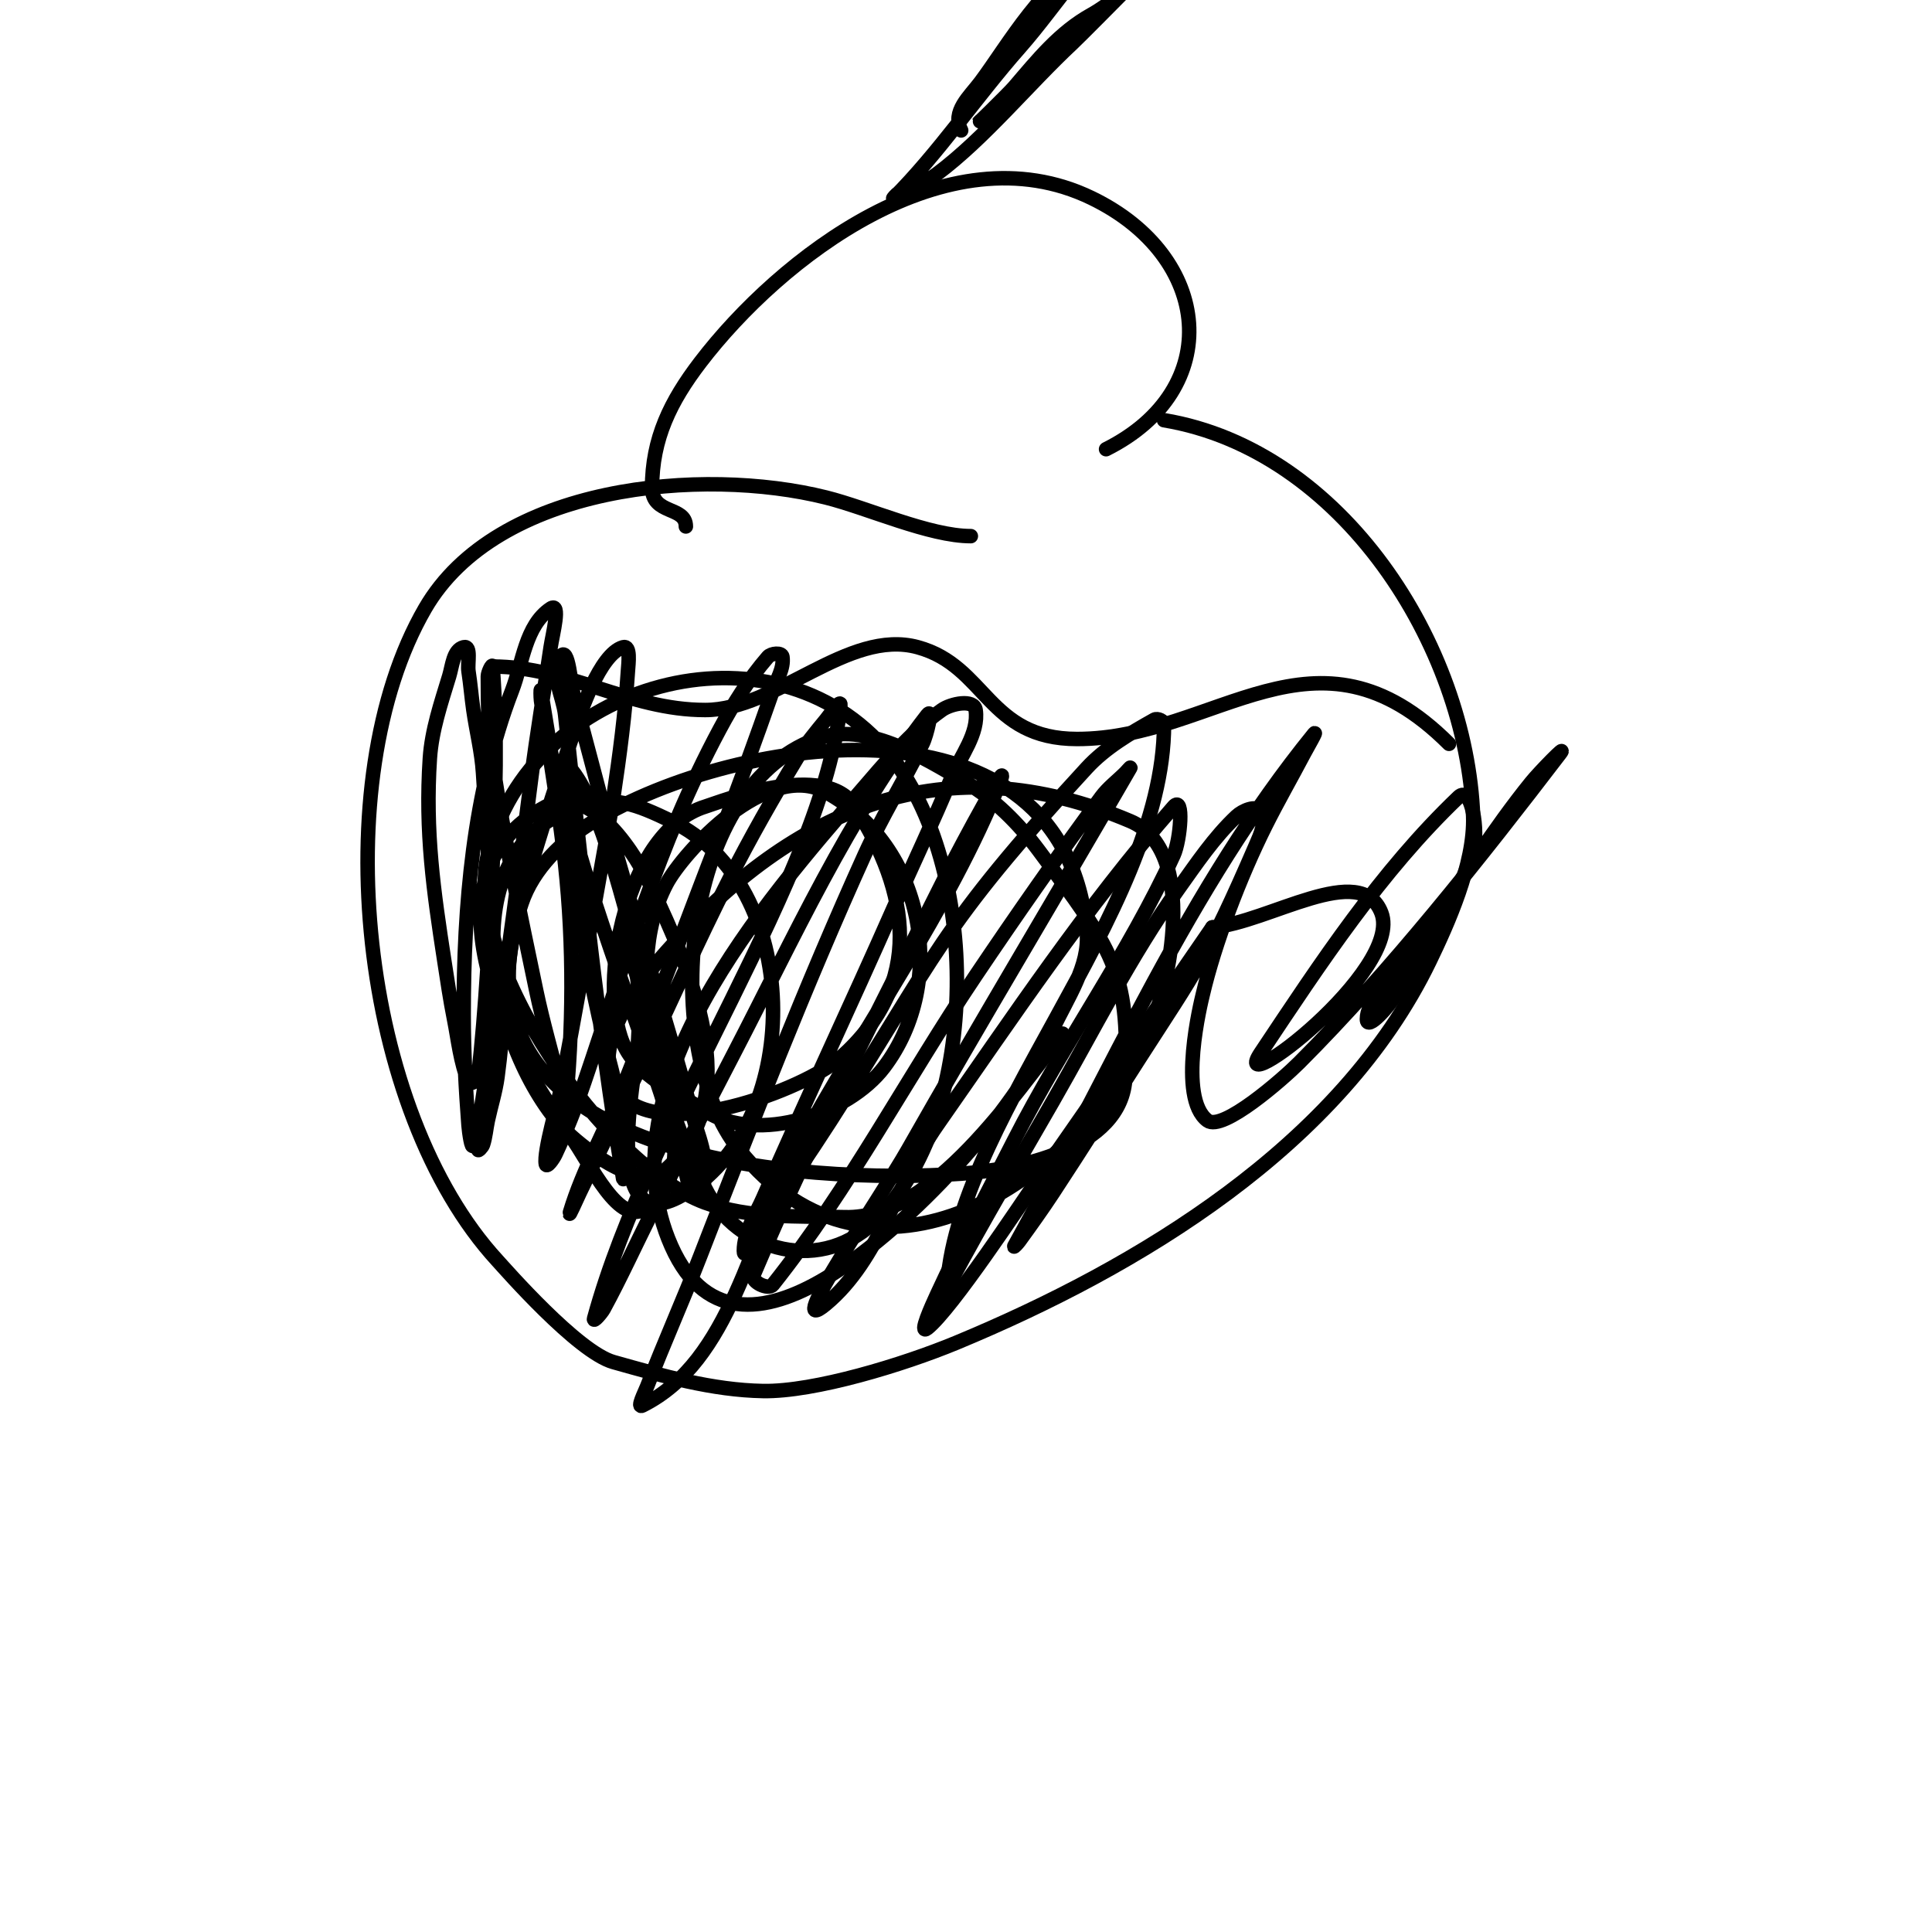 <svg viewBox='0 0 400 400' version='1.1' xmlns='http://www.w3.org/2000/svg' xmlns:xlink='http://www.w3.org/1999/xlink'><g fill='none' stroke='#000000' stroke-width='3' stroke-linecap='round' stroke-linejoin='round'><path d='M201,111c-8.575,0 -21.298,-5.824 -30,-8c-25.582,-6.395 -68.126,-2.691 -83,23c-20.752,35.845 -13.465,104.06 15,135c1.543,1.677 16.559,18.901 24,21c10.13,2.857 20.477,5.815 31,6c10.593,0.186 29.072,-5.469 40,-10c37.623,-15.6 79.453,-40.669 98,-79c3.6,-7.441 9.379,-20.155 9,-30c-1.361,-35.389 -27.12,-75.853 -64,-82'/><path d='M142,109c0,-4.281 -7,-2.351 -7,-8c0,-10.19 3.81,-17.906 10,-26c16.484,-21.556 51.058,-48.488 81,-34c25.115,12.152 27.642,39.679 3,52'/><path d='M199,27c-1.955,-3.909 1.684,-6.912 4,-10c5.555,-7.407 13.705,-21.902 23,-25c1.342,-0.447 -2.104,1.905 -3,3c-4.055,4.956 -7.764,10.199 -12,15c-8.732,9.896 -16.735,21.735 -26,31c-0.333,0.333 0.569,-0.809 1,-1c2.724,-1.211 5.615,-2.211 8,-4c9.924,-7.443 18.918,-18.524 28,-27c1.42,-1.325 10,-10 10,-10c0,0 -3.899,2.833 -6,4c-6.655,3.697 -11.189,9.387 -16,15c-1.243,1.45 -9.398,9.398 -7,7'/><path d='M102,138c15.754,0 28.13,9 44,9c14.732,0 29.601,-16.927 44,-13c14.251,3.887 14.432,19 33,19c28.837,0 49.387,-26.613 77,1'/><path d='M129,193c-2.916,0 2.561,5.606 3,10c0.464,4.644 0.358,9.347 0,14c-0.39,5.067 -8.224,41.39 10,30c24.923,-15.577 24.141,-64.019 -3,-77c-7.419,-3.548 -11.637,-5.266 -19,-3c-28.345,8.721 -18.041,51.275 -3,67c2.249,2.352 15.021,13.436 21,8c16.795,-15.268 4.728,-41.356 -3,-58c-3.01,-6.483 -12.365,-22.139 -22,-17c-27.106,14.457 -7.009,51.566 5,68c4.313,5.902 10.229,19.488 16,15c7.916,-6.157 5.342,-13.773 5,-23c-0.589,-15.904 -2.951,-17.644 -9,-37c-1.559,-4.987 -6.153,-24.318 -12,-31c-0.491,-0.561 -2,0.255 -2,1c0,3.073 1.255,6.019 2,9c0.922,3.687 1.876,7.369 3,11c4.582,14.803 9.963,29.346 15,44c2.159,6.281 3.818,12.727 6,19c0.49,1.408 0.667,4.667 2,4c4.431,-2.215 0.475,-12.289 0,-14c-5.761,-20.738 -12.216,-41.273 -18,-62c-2.413,-8.645 -4.534,-17.37 -7,-26c-0.869,-3.041 -1.246,-11.631 -3,-9c-2.226,3.34 0.57,8.009 1,12c3.431,31.859 6.718,64.307 12,96c0.11,0.658 0.042,-1.335 0,-2c-0.292,-4.669 -0.314,-9.372 -1,-14c-0.652,-4.399 -1.989,-8.669 -3,-13c-5.559,-23.826 -8.982,-47.892 -13,-72c-0.11,-0.658 -0.083,1.338 0,2c0.251,2.012 0.705,3.994 1,6c1.372,9.328 2.981,18.627 4,28c1.832,16.858 1.685,34.152 0,51c-0.169,1.691 -0.588,-3.351 -1,-5c-1.667,-6.667 -3.594,-13.273 -5,-20c-3.263,-15.614 -6.574,-31.234 -9,-47c-0.914,-5.939 -1,-11.991 -1,-18c0,-0.745 0.943,-2.743 1,-2c1.048,13.626 0.585,27.346 0,41c-0.629,14.687 -1.377,29.389 -3,44c-0.082,0.741 -1.713,1.688 -2,1c-1.71,-4.105 -2.128,-8.639 -3,-13c-0.795,-3.976 -1.383,-7.992 -2,-12c-2.219,-14.421 -4.015,-26.771 -3,-42c0.387,-5.809 2.305,-11.431 4,-17c0.651,-2.139 0.831,-5.458 3,-6c1.649,-0.412 0.742,3.32 1,5c0.409,2.656 0.62,5.34 1,8c0.62,4.34 1.721,8.625 2,13c1.549,24.263 4.02,52.922 -2,77c-0.333,1.333 -0.895,-2.63 -1,-4c-0.589,-7.651 -1,-15.326 -1,-23c0,-22.395 1.921,-45.994 10,-67c2.248,-5.845 2.789,-13.526 8,-17c2.219,-1.479 0.388,5.362 0,8c-1.324,9.001 -2.854,17.974 -4,27c-3.292,25.922 -6.717,51.303 -11,77c-0.077,0.465 0.851,-0.553 1,-1c0.537,-1.612 0.644,-3.338 1,-5c0.644,-3.005 1.588,-5.955 2,-9c1.257,-9.302 1.525,-18.73 3,-28c1.708,-10.733 10.646,-37.119 13,-44c1.064,-3.109 5.154,-15.615 10,-17c1.634,-0.467 1.109,3.304 1,5c-0.562,8.706 -1.706,17.372 -3,26c-0.895,5.967 -9.23,52.148 -11,61c-0.371,1.855 -3.498,12.509 -3,15c0.185,0.924 1.599,-1.147 2,-2c2.293,-4.873 4.262,-9.903 6,-15c8.731,-25.61 15.122,-48.925 28,-73c2.834,-5.299 6.064,-10.459 10,-15c0.655,-0.756 2.859,-0.99 3,0c0.343,2.402 -1.196,4.71 -2,7c-3.531,10.049 -7.149,20.069 -11,30c-6.714,17.315 -13.103,34.757 -20,52c-3.495,8.737 -8.296,16.986 -11,26c-0.428,1.428 1.352,-2.658 2,-4c4.019,-8.324 8.021,-16.657 12,-25c6.354,-13.323 12.318,-26.838 19,-40c4.324,-8.516 9.05,-16.832 14,-25c1.728,-2.851 3.889,-5.42 6,-8c0.896,-1.095 3.141,-4.407 3,-3c-3.538,35.377 -39.459,84.682 -51,127c-0.248,0.91 1.549,-1.172 2,-2c3.569,-6.543 6.617,-13.359 10,-20c5.617,-11.026 11.298,-22.018 17,-33c12.096,-23.295 23.799,-49.171 40,-70c1.245,-1.6 -0.093,4.186 -1,6c-3.867,7.734 -8.436,15.121 -12,23c-12.323,27.24 -23.191,55.124 -34,83c-3.513,9.061 -7.492,17.937 -11,27c-0.496,1.282 -2.229,4.615 -1,4c18.458,-9.229 22.216,-34.83 32,-53c13.513,-25.095 31.425,-49.562 42,-76c2.718,-6.795 -7.727,12.454 -11,19c-13.735,27.47 -28.023,54.72 -40,83c-0.581,1.373 3.072,3.167 4,2c15.885,-19.97 27.757,-42.828 42,-64c8.414,-12.507 17.048,-24.872 26,-37c1.4,-1.896 3.333,-3.333 5,-5c0.333,-0.333 1.236,-1.408 1,-1c-15.228,26.395 -30.959,52.499 -46,79c-5.962,10.504 -26.279,39.732 -17,32c11.156,-9.297 14.68,-25.098 23,-37c15.698,-22.457 30.957,-45.379 49,-66c2.195,-2.509 1.389,6.97 0,10c-9.389,20.485 -22.771,38.921 -33,59c-5.413,10.626 -11.002,21.172 -16,32c-1.017,2.203 -3.895,8.516 -2,7c5.121,-4.097 19.413,-25.853 23,-31c12.054,-17.296 24.078,-34.613 36,-52'/><path d='M251,192c11.667,-1 30.797,-13.929 35,-3c4.582,11.912 -32.08,39.619 -25,29c12.39,-18.585 24.843,-37.578 41,-53c2.749,-2.624 4.149,7.377 3,11c-3.425,10.803 -9.969,20.405 -16,30c-1.385,2.204 -6,7.603 -6,5c0,-3.606 3.921,-6.054 6,-9c5.812,-8.233 11.291,-16.696 17,-25c3.513,-5.109 7.099,-10.181 11,-15c1.78,-2.198 7.718,-8.247 6,-6c-16.319,21.341 -35.033,45.033 -54,64c-3.451,3.451 -15.88,14.34 -19,12c-6.306,-4.729 -1.266,-24.856 -1,-26c2.486,-10.692 7.752,-24.505 13,-35c2.534,-5.068 5.361,-9.985 8,-15c0.694,-1.319 2.94,-5.157 2,-4c-25.827,31.786 -42.189,70.341 -62,106c-0.229,0.412 0.723,-0.619 1,-1c2.393,-3.291 4.764,-6.601 7,-10c6.098,-9.269 12,-18.667 18,-28c11.465,-17.834 13.736,-20.264 24,-44c0.936,-2.163 2.307,-5.039 1,-7c-0.943,-1.414 -3.762,-0.165 -5,1c-4.663,4.388 -8.278,9.79 -12,15c-9.902,13.863 -17.524,29.222 -26,44c-7.055,12.302 -14.295,24.504 -21,37c-0.65,1.211 -1,5.374 -1,4c0,-35.089 45,-79.877 45,-119c0,-0.745 -1.35,-1.365 -2,-1c-4.998,2.812 -10.114,5.783 -14,10c-30.861,33.487 -30.891,38.536 -53,73c-4.543,7.081 -9.333,14 -14,21c-1.333,2 -4,8.404 -4,6c0,-3.902 2.441,-7.423 4,-11c8.764,-20.105 18.156,-39.931 27,-60c3.972,-9.013 8.228,-17.902 12,-27c1.898,-4.577 5.701,-9.094 5,-14c-0.33,-2.31 -5.096,-1.349 -7,0c-6.54,4.632 -11.762,10.935 -17,17c-19.421,22.487 -53.518,61.334 -39,94c7.343,16.521 20.782,13.636 33,6c16.484,-10.303 37.643,-33.093 46,-51c2.987,-6.401 7.625,-12.965 7,-20c-4.559,-51.283 -72.349,-41.023 -102,-23c-6.458,3.925 -12.61,9.831 -15,17c-17.962,53.885 59.524,58.248 91,56c10.945,-0.782 33.392,-4.812 34,-20c0.878,-21.938 -2.621,-26.334 -18,-47c-4.083,-5.487 -9.109,-10.526 -15,-14c-9.268,-5.466 -20.903,-12.72 -31,-9c-28.803,10.612 -32.24,64.7 -16,85c27.698,34.622 69.745,7.035 85,-25c4.048,-8.5 10.284,-36.94 -4,-43c-38.136,-16.179 -69.447,-2.979 -96,27c-4.042,4.564 -16.995,19.673 -10,29c8.371,11.161 38.669,-0.483 46,-7c17.498,-15.554 14.315,-34.321 3,-52c-6.166,-9.635 -27.697,-1.032 -31,0c-16.242,5.076 -22.356,36.398 -17,49c2.871,6.756 10.817,10.043 17,14c10.969,7.02 29.719,0.581 37,-9c13.503,-17.767 8.353,-45.898 -12,-57c-12.247,-6.68 -29.652,12.623 -33,19c-9.956,18.963 0.151,47.302 8,63c6.59,13.18 24.371,18.275 36,6c21.212,-22.391 21.077,-72.735 2,-96c-23.912,-29.161 -74.475,-14.805 -83,21c-5.275,22.154 24.339,64.41 45,72c9.122,3.351 19.285,2.744 29,3c18.102,0.476 35.15,-25.688 45,-38'/></g>
</svg>